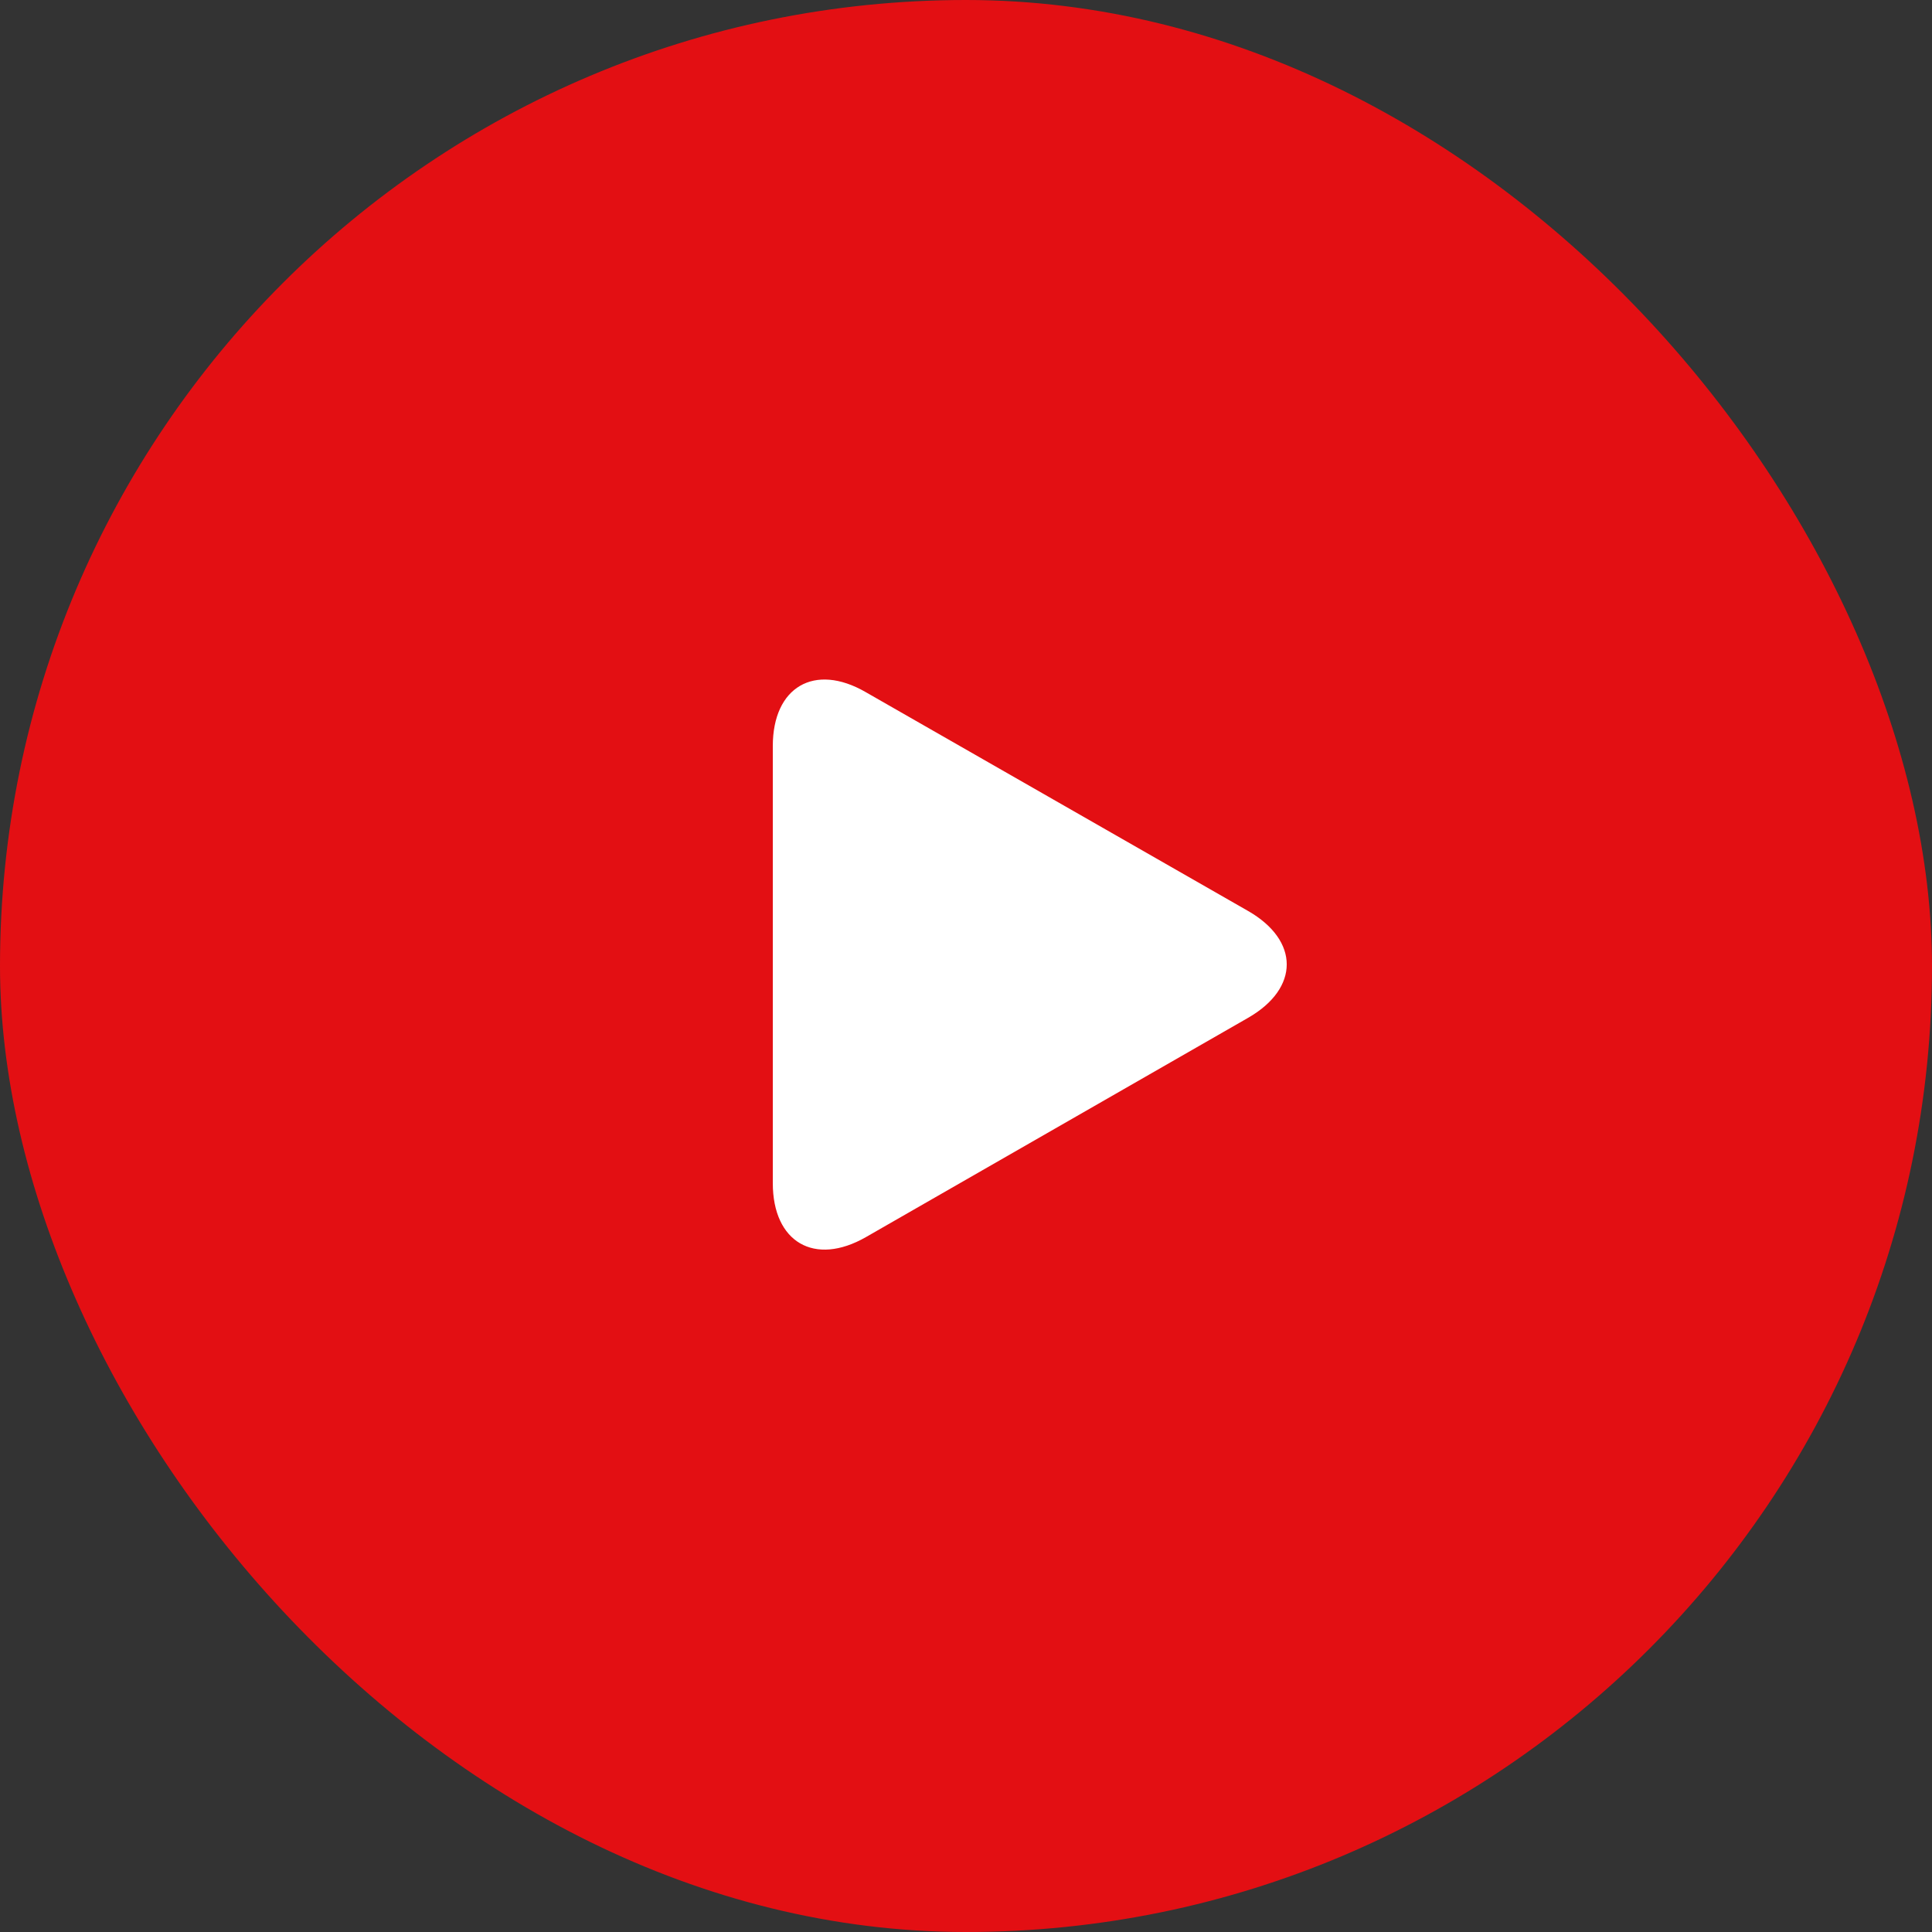 <svg width="145" height="145" viewBox="0 0 145 145" fill="none" xmlns="http://www.w3.org/2000/svg">
<rect x="0" y="0" width="145" height="145" fill="#333333" stroke="none"/>
<rect width="145" height="145" rx="72.5" fill="#E30F13"/>
<path d="M64.973 51.945C61.134 49.725 58 51.553 58 55.993V88.793C58 93.233 61.134 95.061 64.999 92.841L93.673 76.389C97.538 74.169 97.538 70.591 93.673 68.371L64.973 51.945Z" fill="white"/>
</svg>
